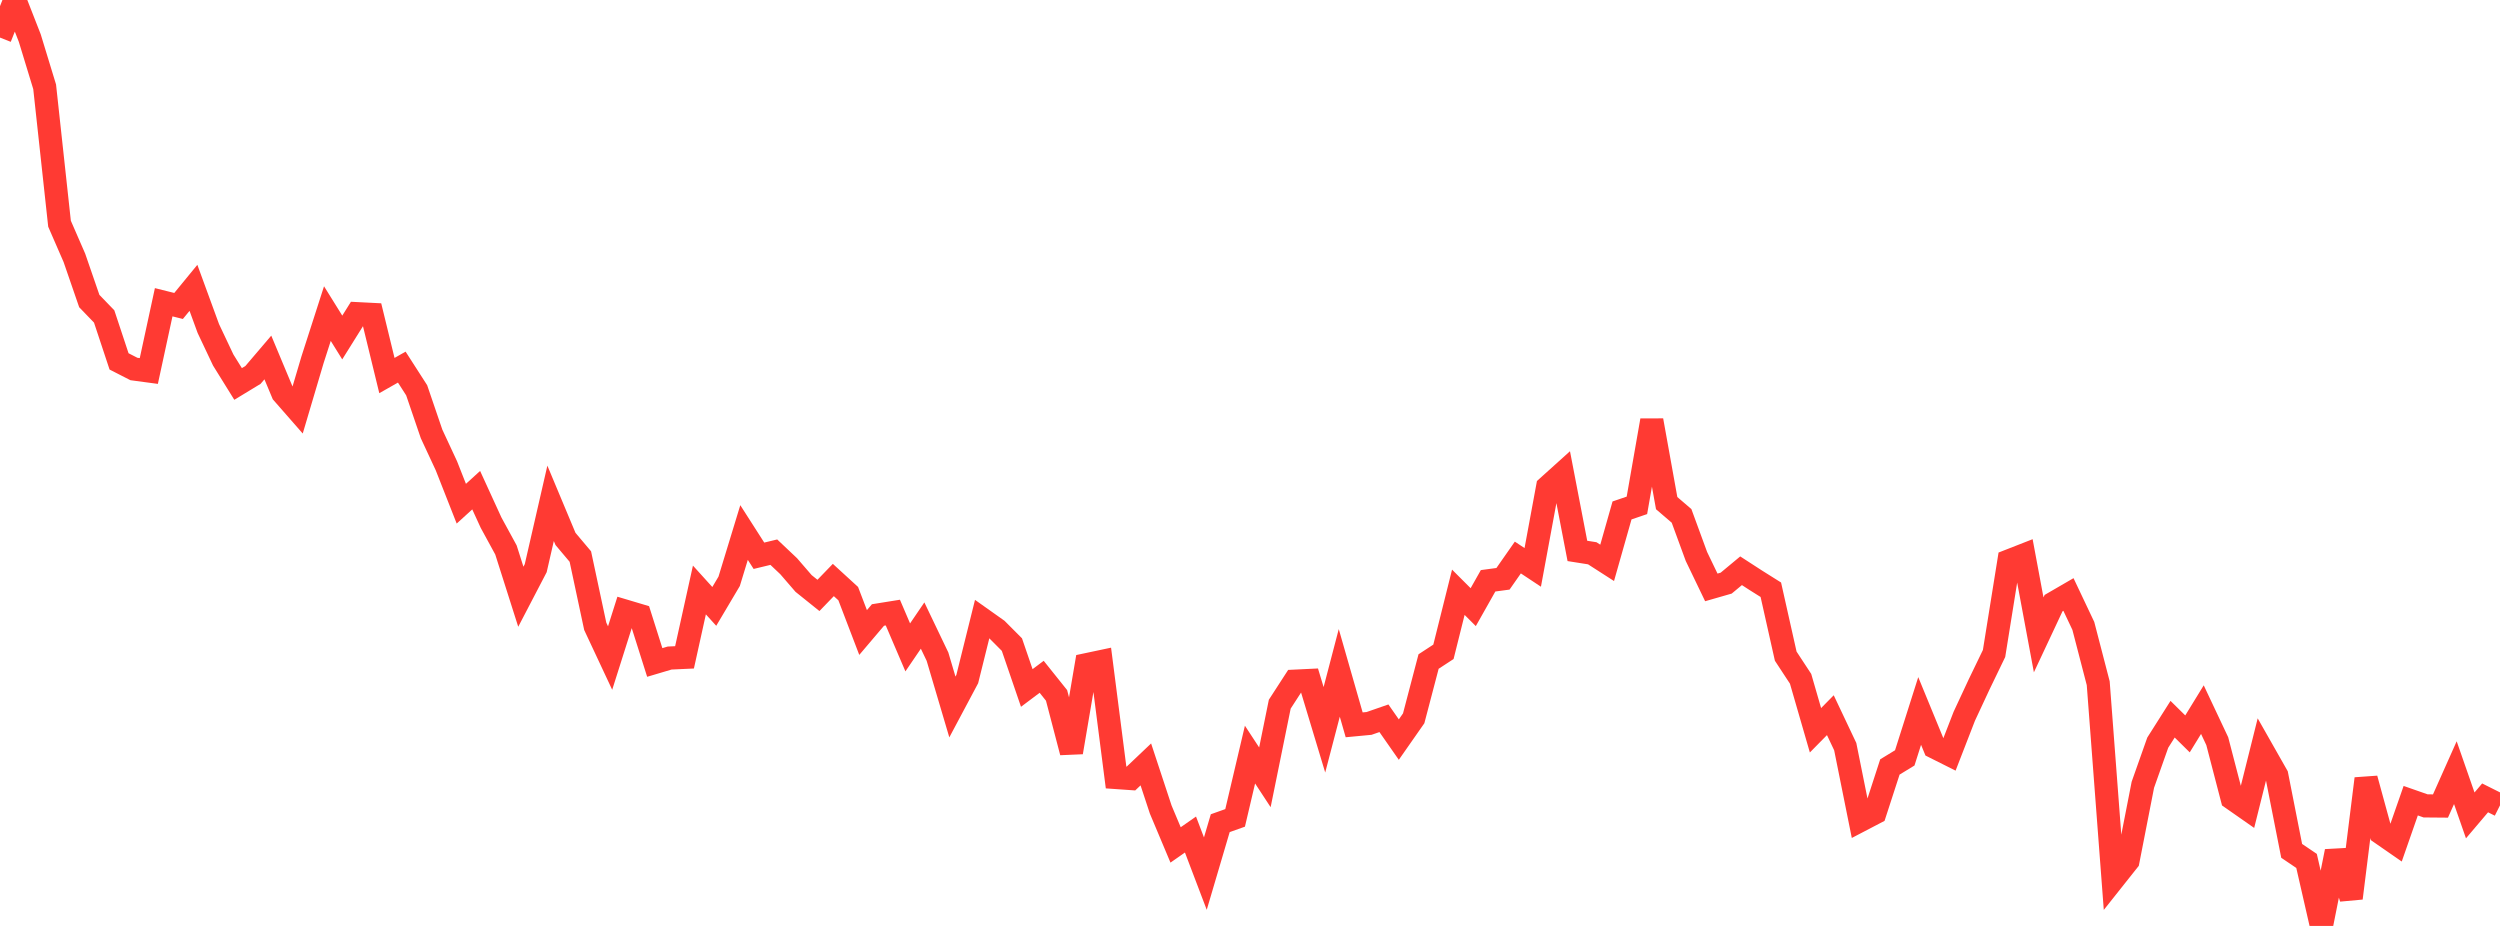 <?xml version="1.0" standalone="no"?>
<!DOCTYPE svg PUBLIC "-//W3C//DTD SVG 1.1//EN" "http://www.w3.org/Graphics/SVG/1.1/DTD/svg11.dtd">

<svg width="135" height="50" viewBox="0 0 135 50" preserveAspectRatio="none" 
  xmlns="http://www.w3.org/2000/svg"
  xmlns:xlink="http://www.w3.org/1999/xlink">


<polyline points="0.0, 2.029 0.804, 0.0 1.607, 2.053 2.411, 4.687 3.214, 12.08 4.018, 13.926 4.821, 16.256 5.625, 17.089 6.429, 19.515 7.232, 19.926 8.036, 20.034 8.839, 16.321 9.643, 16.522 10.446, 15.543 11.25, 17.741 12.054, 19.441 12.857, 20.734 13.661, 20.246 14.464, 19.304 15.268, 21.228 16.071, 22.145 16.875, 19.432 17.679, 16.934 18.482, 18.225 19.286, 16.938 20.089, 16.979 20.893, 20.28 21.696, 19.824 22.5, 21.075 23.304, 23.43 24.107, 25.156 24.911, 27.2 25.714, 26.469 26.518, 28.224 27.321, 29.696 28.125, 32.224 28.929, 30.681 29.732, 27.18 30.536, 29.101 31.339, 30.054 32.143, 33.821 32.946, 35.535 33.75, 32.997 34.554, 33.237 35.357, 35.773 36.161, 35.534 36.964, 35.497 37.768, 31.859 38.571, 32.746 39.375, 31.39 40.179, 28.756 40.982, 30.011 41.786, 29.817 42.589, 30.576 43.393, 31.507 44.196, 32.152 45.0, 31.32 45.804, 32.056 46.607, 34.156 47.411, 33.209 48.214, 33.08 49.018, 34.959 49.821, 33.78 50.625, 35.46 51.429, 38.177 52.232, 36.669 53.036, 33.432 53.839, 34.001 54.643, 34.808 55.446, 37.151 56.25, 36.547 57.054, 37.552 57.857, 40.624 58.661, 35.896 59.464, 35.726 60.268, 41.985 61.071, 42.041 61.875, 41.278 62.679, 43.716 63.482, 45.626 64.286, 45.065 65.089, 47.176 65.893, 44.452 66.696, 44.166 67.5, 40.748 68.304, 41.975 69.107, 38.026 69.911, 36.784 70.714, 36.745 71.518, 39.409 72.321, 36.336 73.125, 39.141 73.929, 39.065 74.732, 38.786 75.536, 39.938 76.339, 38.789 77.143, 35.723 77.946, 35.198 78.75, 31.982 79.554, 32.786 80.357, 31.363 81.161, 31.255 81.964, 30.106 82.768, 30.639 83.571, 26.296 84.375, 25.572 85.179, 29.75 85.982, 29.877 86.786, 30.394 87.589, 27.564 88.393, 27.289 89.196, 22.702 90.0, 27.169 90.804, 27.858 91.607, 30.049 92.411, 31.72 93.214, 31.489 94.018, 30.821 94.821, 31.341 95.625, 31.846 96.429, 35.432 97.232, 36.656 98.036, 39.435 98.839, 38.62 99.643, 40.319 100.446, 44.311 101.25, 43.891 102.054, 41.416 102.857, 40.926 103.661, 38.392 104.464, 40.345 105.268, 40.748 106.071, 38.678 106.875, 36.953 107.679, 35.289 108.482, 30.289 109.286, 29.974 110.089, 34.282 110.893, 32.568 111.696, 32.102 112.5, 33.799 113.304, 36.895 114.107, 47.497 114.911, 46.484 115.714, 42.378 116.518, 40.104 117.321, 38.837 118.125, 39.63 118.929, 38.32 119.732, 40.023 120.536, 43.114 121.339, 43.675 122.143, 40.457 122.946, 41.871 123.75, 45.946 124.554, 46.49 125.357, 50.0 126.161, 45.974 126.964, 48.499 127.768, 42.05 128.571, 44.984 129.375, 45.541 130.179, 43.237 130.982, 43.518 131.786, 43.525 132.589, 41.724 133.393, 44.032 134.196, 43.085 135.0, 43.488" fill="none" stroke="#ff3a33" stroke-width="1.25"/>

</svg>
